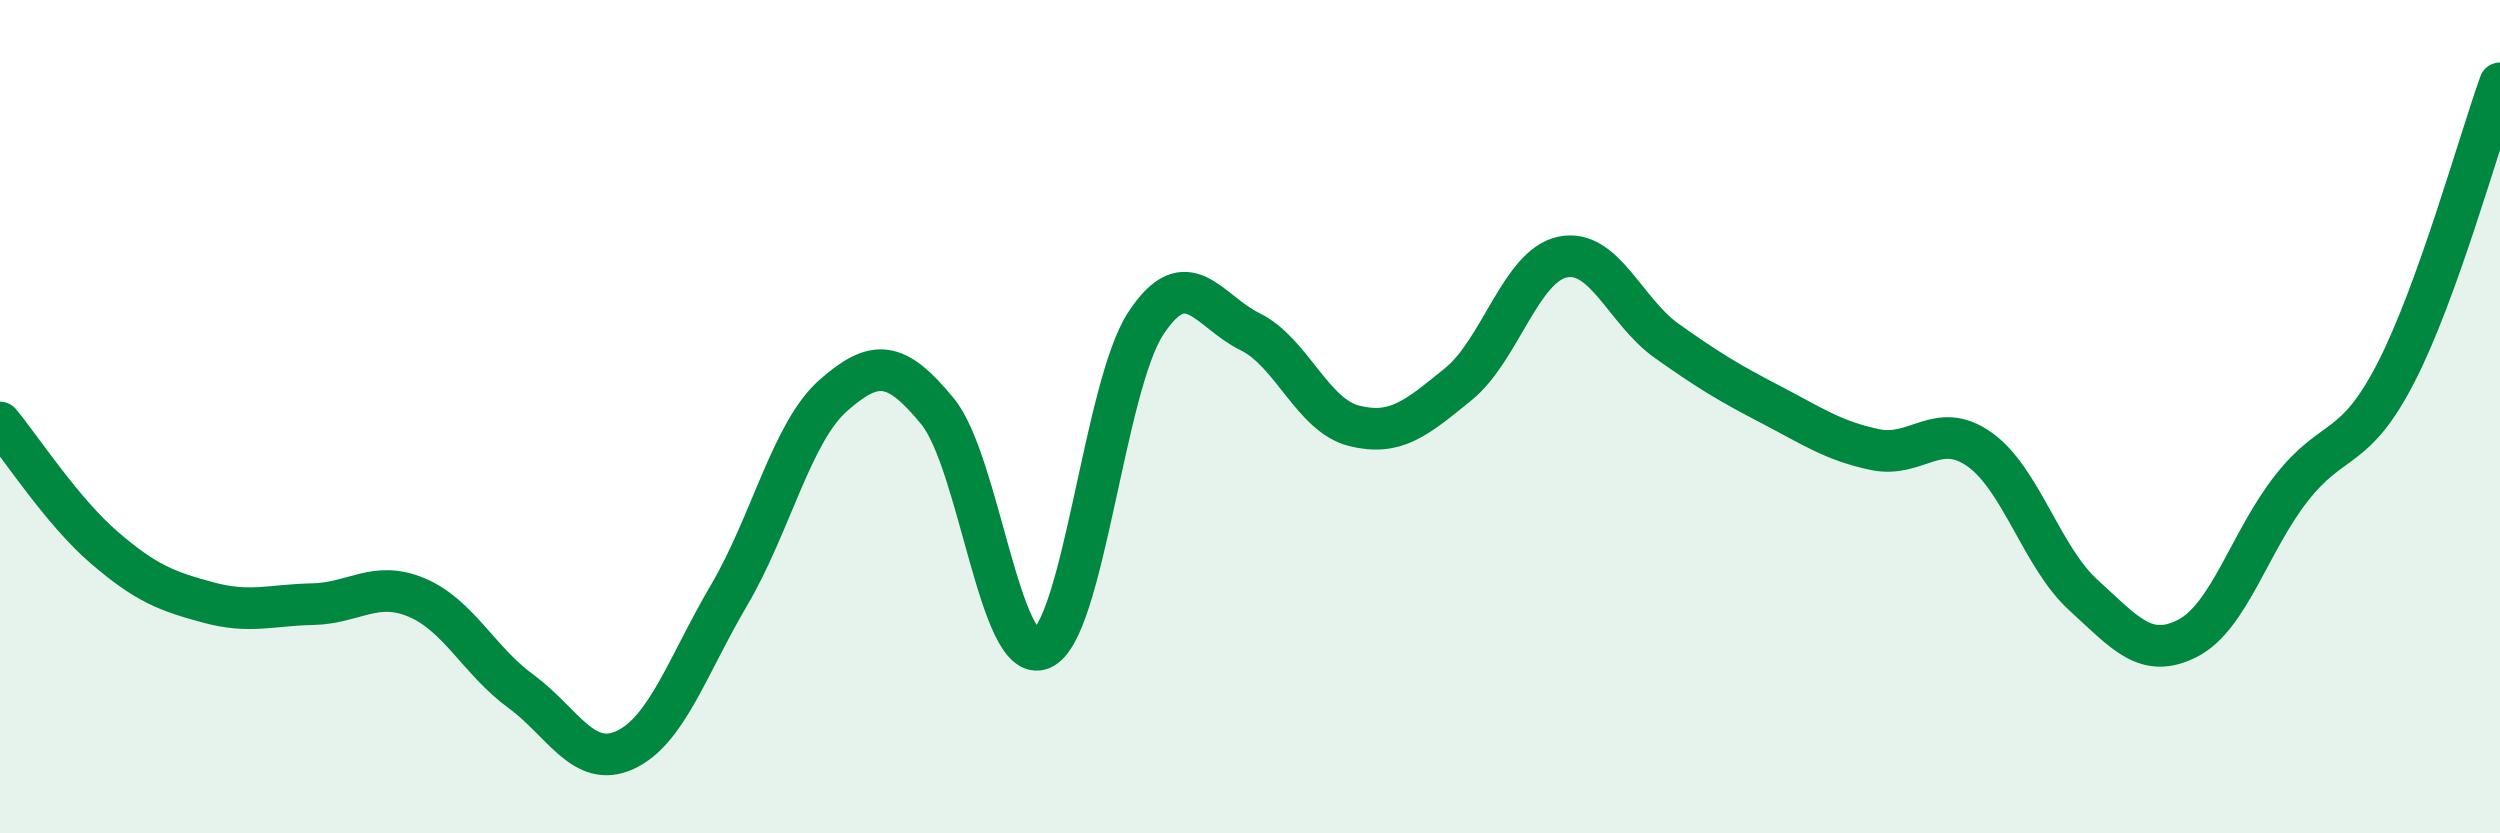 
    <svg width="60" height="20" viewBox="0 0 60 20" xmlns="http://www.w3.org/2000/svg">
      <path
        d="M 0,10.14 C 0.5,10.74 1.5,12.28 2.5,13.14 C 3.5,14 4,14.19 5,14.46 C 6,14.73 6.5,14.52 7.5,14.5 C 8.5,14.48 9,13.92 10,14.34 C 11,14.76 11.5,15.86 12.5,16.59 C 13.5,17.32 14,18.46 15,18 C 16,17.54 16.5,15.98 17.5,14.28 C 18.5,12.58 19,10.37 20,9.49 C 21,8.61 21.5,8.65 22.5,9.87 C 23.5,11.09 24,15.99 25,15.57 C 26,15.15 26.5,9.28 27.5,7.76 C 28.5,6.24 29,7.47 30,7.96 C 31,8.45 31.5,9.97 32.5,10.22 C 33.5,10.47 34,10.03 35,9.22 C 36,8.41 36.5,6.38 37.5,6.17 C 38.5,5.96 39,7.47 40,8.18 C 41,8.89 41.5,9.19 42.5,9.71 C 43.5,10.23 44,10.58 45,10.79 C 46,11 46.5,10.08 47.5,10.78 C 48.5,11.48 49,13.37 50,14.28 C 51,15.19 51.5,15.83 52.5,15.32 C 53.5,14.81 54,12.98 55,11.71 C 56,10.44 56.5,10.89 57.5,8.95 C 58.5,7.01 59.5,3.39 60,2L60 20L0 20Z"
        fill="#008740"
        opacity="0.1"
        stroke-linecap="round"
        stroke-linejoin="round"
      />
      <path
        d="M 0,10.14 C 0.5,10.74 1.5,12.28 2.5,13.14 C 3.5,14 4,14.19 5,14.46 C 6,14.73 6.5,14.52 7.5,14.5 C 8.5,14.48 9,13.92 10,14.34 C 11,14.76 11.5,15.86 12.5,16.59 C 13.5,17.32 14,18.46 15,18 C 16,17.54 16.5,15.98 17.5,14.28 C 18.5,12.58 19,10.37 20,9.49 C 21,8.61 21.5,8.65 22.5,9.87 C 23.5,11.09 24,15.99 25,15.57 C 26,15.15 26.5,9.28 27.5,7.76 C 28.5,6.24 29,7.47 30,7.96 C 31,8.45 31.5,9.97 32.5,10.22 C 33.5,10.47 34,10.03 35,9.22 C 36,8.41 36.5,6.38 37.5,6.17 C 38.5,5.96 39,7.47 40,8.18 C 41,8.89 41.5,9.19 42.5,9.71 C 43.5,10.23 44,10.58 45,10.79 C 46,11 46.5,10.08 47.5,10.78 C 48.5,11.48 49,13.37 50,14.28 C 51,15.19 51.5,15.83 52.5,15.32 C 53.5,14.81 54,12.98 55,11.71 C 56,10.44 56.5,10.89 57.5,8.95 C 58.5,7.01 59.5,3.39 60,2"
        stroke="#008740"
        stroke-width="1"
        fill="none"
        stroke-linecap="round"
        stroke-linejoin="round"
      />
    </svg>
  